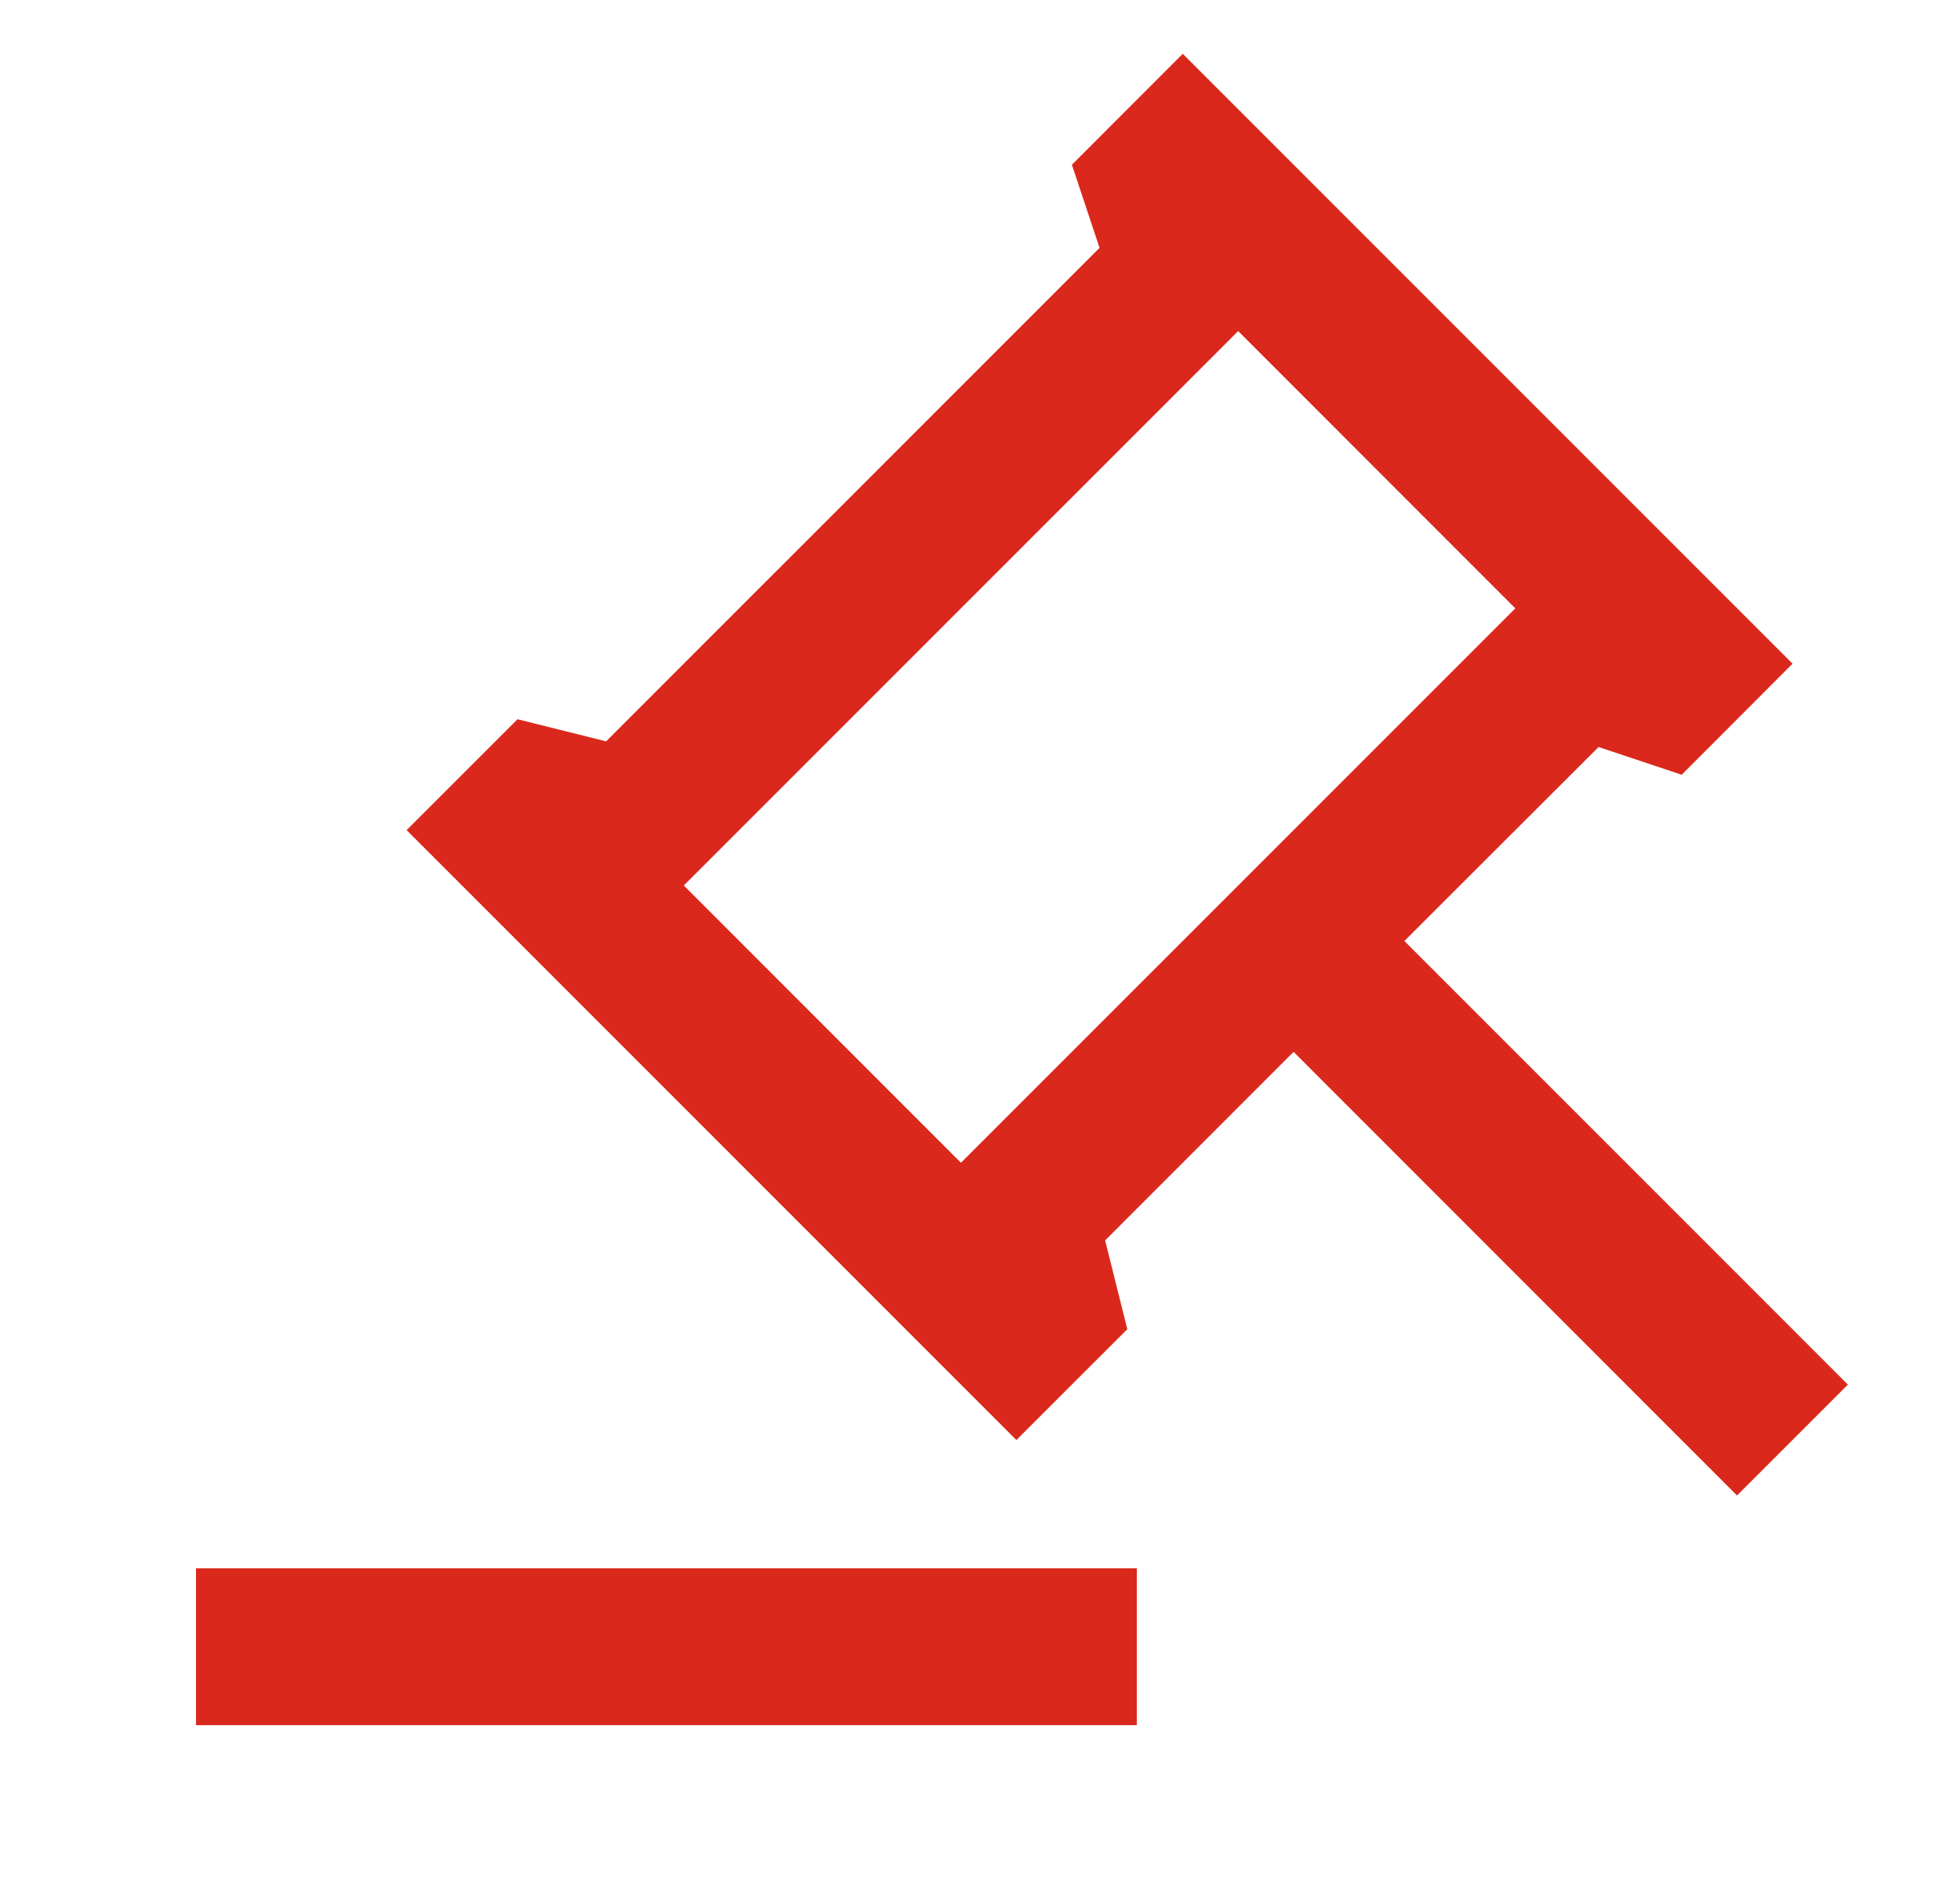 <svg width="25" height="24" viewBox="0 0 25 24" fill="none" xmlns="http://www.w3.org/2000/svg">
<g clip-path="url(#clip0_58236_5475)">
<path d="M14.5 20V22H2.5V20H14.5ZM15.086 0.686L22.864 8.464L21.45 9.88L20.39 9.526L17.913 12L23.57 17.657L22.156 19.071L16.5 13.414L14.096 15.818L14.379 16.95L12.964 18.364L5.186 10.586L6.601 9.172L7.731 9.454L14.025 3.161L13.672 2.101L15.086 0.686ZM15.793 4.222L8.722 11.292L12.257 14.828L19.328 7.758L15.793 4.222Z" fill="#DA291C"/>
</g>
<defs>
<clipPath id="clip0_58236_5475">
<rect width="24" height="24" fill="white" transform="translate(0.5)"/>
</clipPath>
</defs>
</svg>
